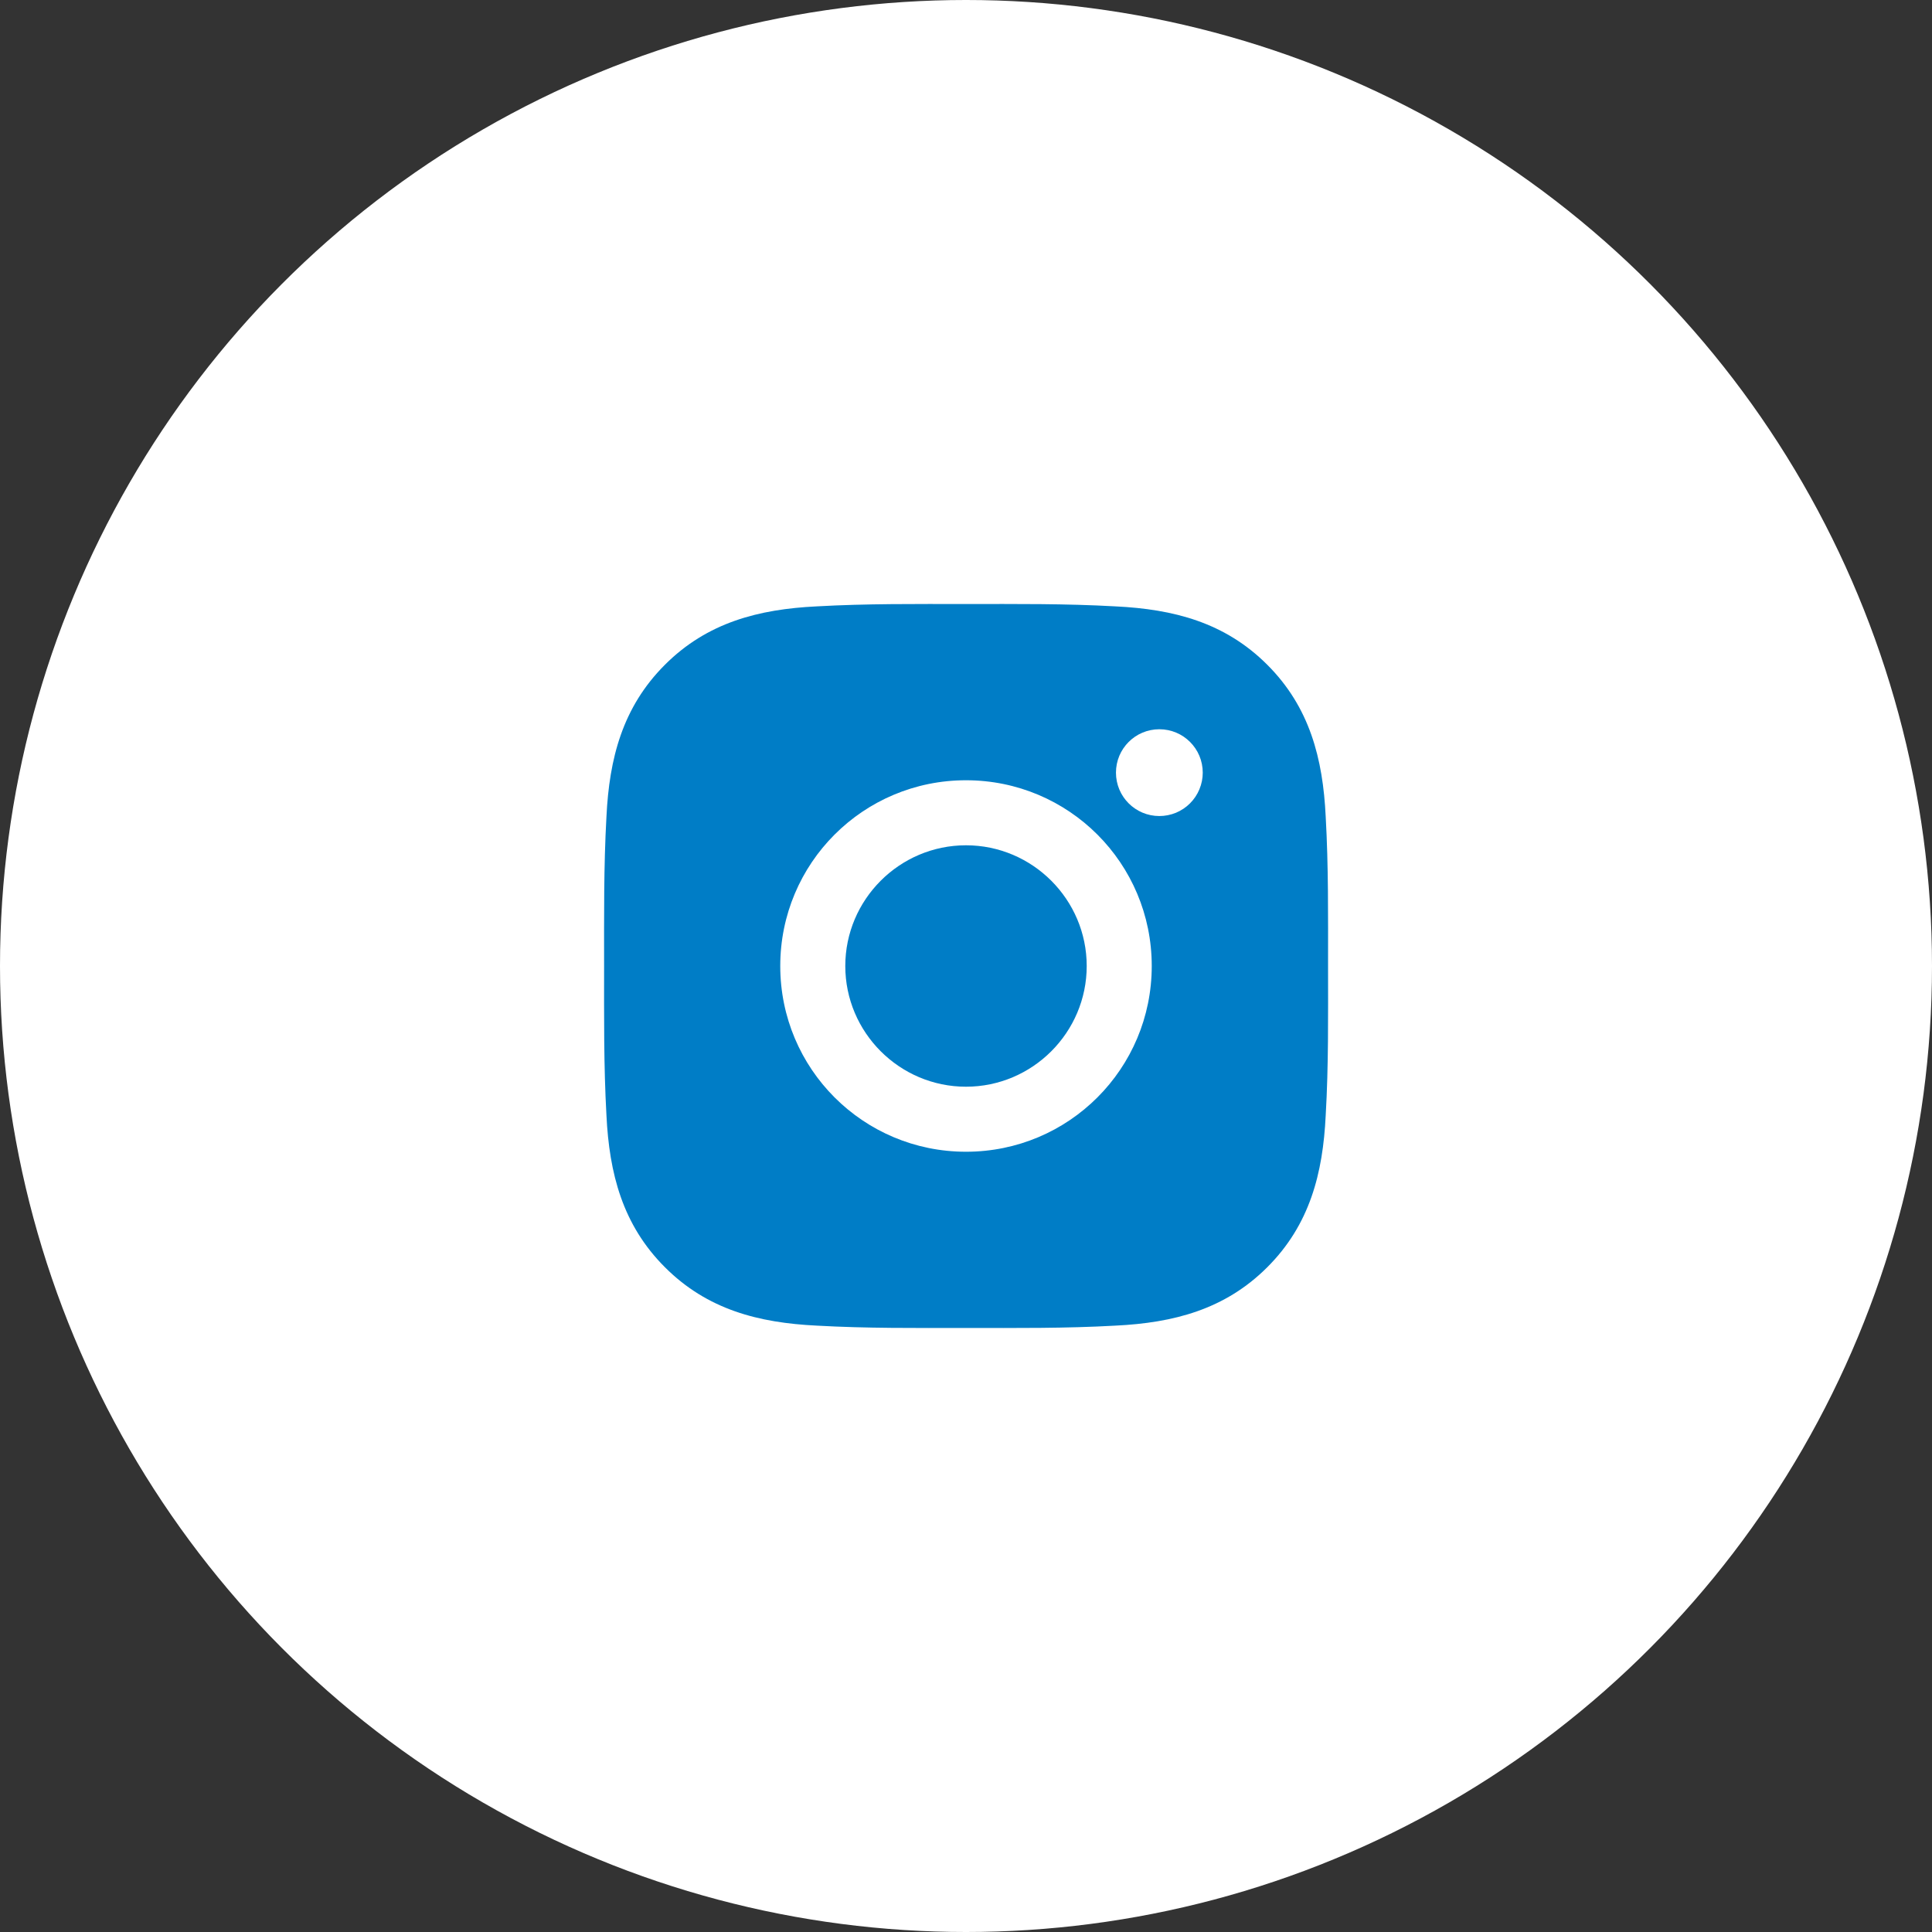 <svg width="50" height="50" viewBox="0 0 50 50" fill="none" xmlns="http://www.w3.org/2000/svg">
<rect x="0" y="0" width="50" height="50" fill="#333333" stroke="none"/>
<circle cx="25" cy="25" r="25" fill="white"/>
<path d="M25 21.876C23.28 21.876 21.876 23.28 21.876 25C21.876 26.72 23.28 28.124 25 28.124C26.72 28.124 28.124 26.72 28.124 25C28.124 23.28 26.72 21.876 25 21.876ZM34.37 25C34.37 23.706 34.382 22.424 34.309 21.133C34.237 19.633 33.895 18.302 32.798 17.205C31.698 16.105 30.369 15.766 28.869 15.693C27.576 15.62 26.294 15.632 25.002 15.632C23.709 15.632 22.427 15.62 21.135 15.693C19.635 15.766 18.304 16.108 17.207 17.205C16.108 18.304 15.768 19.633 15.695 21.133C15.623 22.427 15.634 23.709 15.634 25C15.634 26.291 15.623 27.576 15.695 28.867C15.768 30.367 16.11 31.698 17.207 32.795C18.306 33.895 19.635 34.234 21.135 34.307C22.429 34.38 23.711 34.368 25.002 34.368C26.296 34.368 27.578 34.38 28.869 34.307C30.369 34.234 31.701 33.892 32.798 32.795C33.897 31.696 34.237 30.367 34.309 28.867C34.384 27.576 34.37 26.294 34.37 25ZM25 29.807C22.34 29.807 20.193 27.66 20.193 25C20.193 22.34 22.34 20.193 25 20.193C27.66 20.193 29.807 22.34 29.807 25C29.807 27.66 27.66 29.807 25 29.807ZM30.004 21.119C29.383 21.119 28.881 20.617 28.881 19.996C28.881 19.375 29.383 18.873 30.004 18.873C30.625 18.873 31.127 19.375 31.127 19.996C31.127 20.144 31.098 20.29 31.041 20.426C30.985 20.562 30.902 20.686 30.798 20.79C30.694 20.895 30.57 20.977 30.434 21.034C30.297 21.09 30.151 21.119 30.004 21.119Z" fill="#007DC6"/>
</svg>
